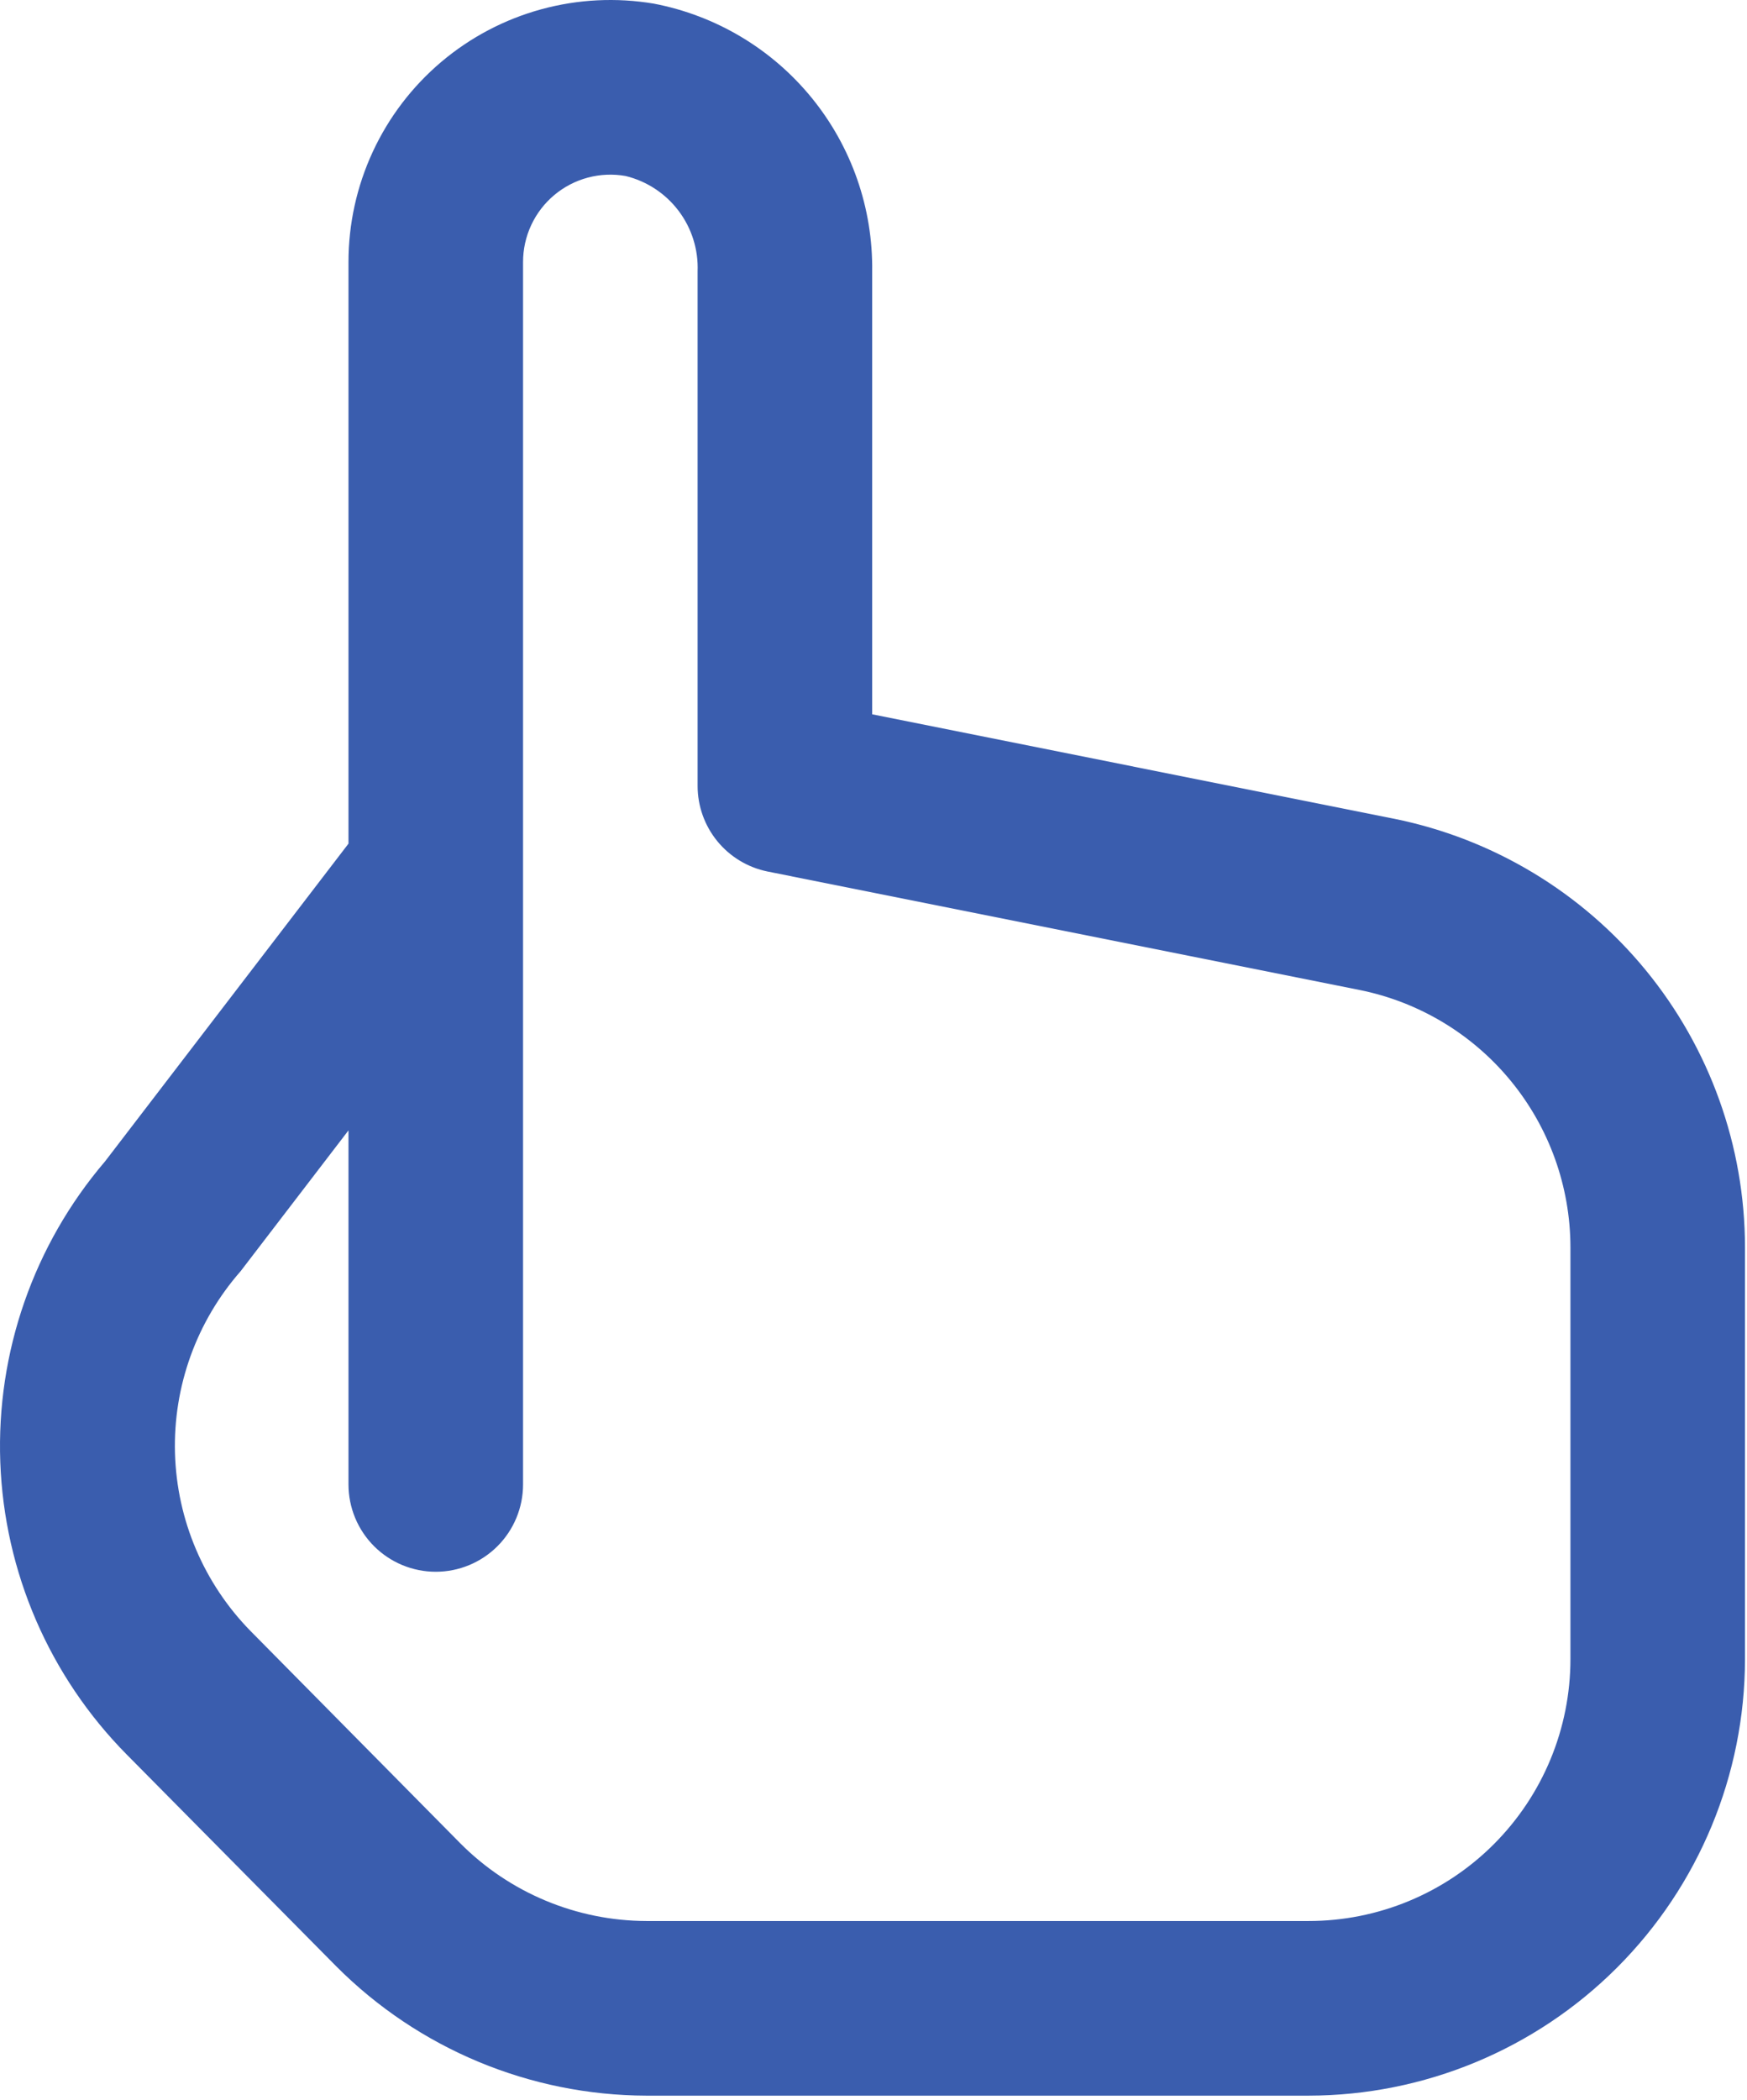 <?xml version="1.0" encoding="UTF-8"?> <svg xmlns="http://www.w3.org/2000/svg" width="427" height="513" viewBox="0 0 427 513" fill="none"> <path d="M340.75 200.042L213.177 174.527V66.303C213.378 50.875 208.146 35.867 198.395 23.909C188.644 11.95 174.997 3.804 159.844 0.895C150.665 -0.656 141.258 -0.187 132.279 2.271C123.301 4.729 114.966 9.116 107.857 15.126C100.748 21.136 95.036 28.624 91.119 37.069C87.202 45.514 85.174 54.712 85.177 64.02V206.122L25.678 283.754C8.227 304.178 -0.912 330.413 0.072 357.259C1.056 384.105 12.091 409.601 30.99 428.693L82.19 480.426C102.281 500.584 129.549 511.947 158.009 512.021H319.844C348.123 511.987 375.234 500.738 395.231 480.741C415.228 460.745 426.476 433.633 426.51 405.354V304.639C426.458 279.992 417.894 256.12 402.267 237.06C386.64 218.001 364.909 204.924 340.75 200.042ZM383.844 405.354C383.844 422.328 377.101 438.606 365.098 450.609C353.096 462.611 336.817 469.354 319.844 469.354H158.009C140.914 469.304 124.538 462.467 112.484 450.346L61.284 398.549C49.843 386.908 43.229 371.371 42.77 355.056C42.311 338.741 48.041 322.856 58.809 310.591L85.177 276.181V362.687C85.177 368.345 87.425 373.771 91.425 377.772C95.426 381.773 100.852 384.021 106.51 384.021C112.168 384.021 117.594 381.773 121.595 377.772C125.596 373.771 127.844 368.345 127.844 362.687V64.02C127.842 60.9 128.524 57.817 129.844 54.989C131.163 52.161 133.086 49.657 135.479 47.653C137.871 45.649 140.674 44.195 143.689 43.392C146.705 42.589 149.86 42.458 152.932 43.007C158.097 44.271 162.667 47.28 165.87 51.525C169.073 55.769 170.712 60.989 170.51 66.303V192.021C170.509 196.938 172.208 201.706 175.318 205.516C178.428 209.325 182.758 211.944 187.577 212.927L332.302 241.877C346.81 244.797 359.863 252.638 369.255 264.075C378.647 275.511 383.8 289.841 383.844 304.639V405.354Z" fill="#3A5DAE"></path> </svg> 